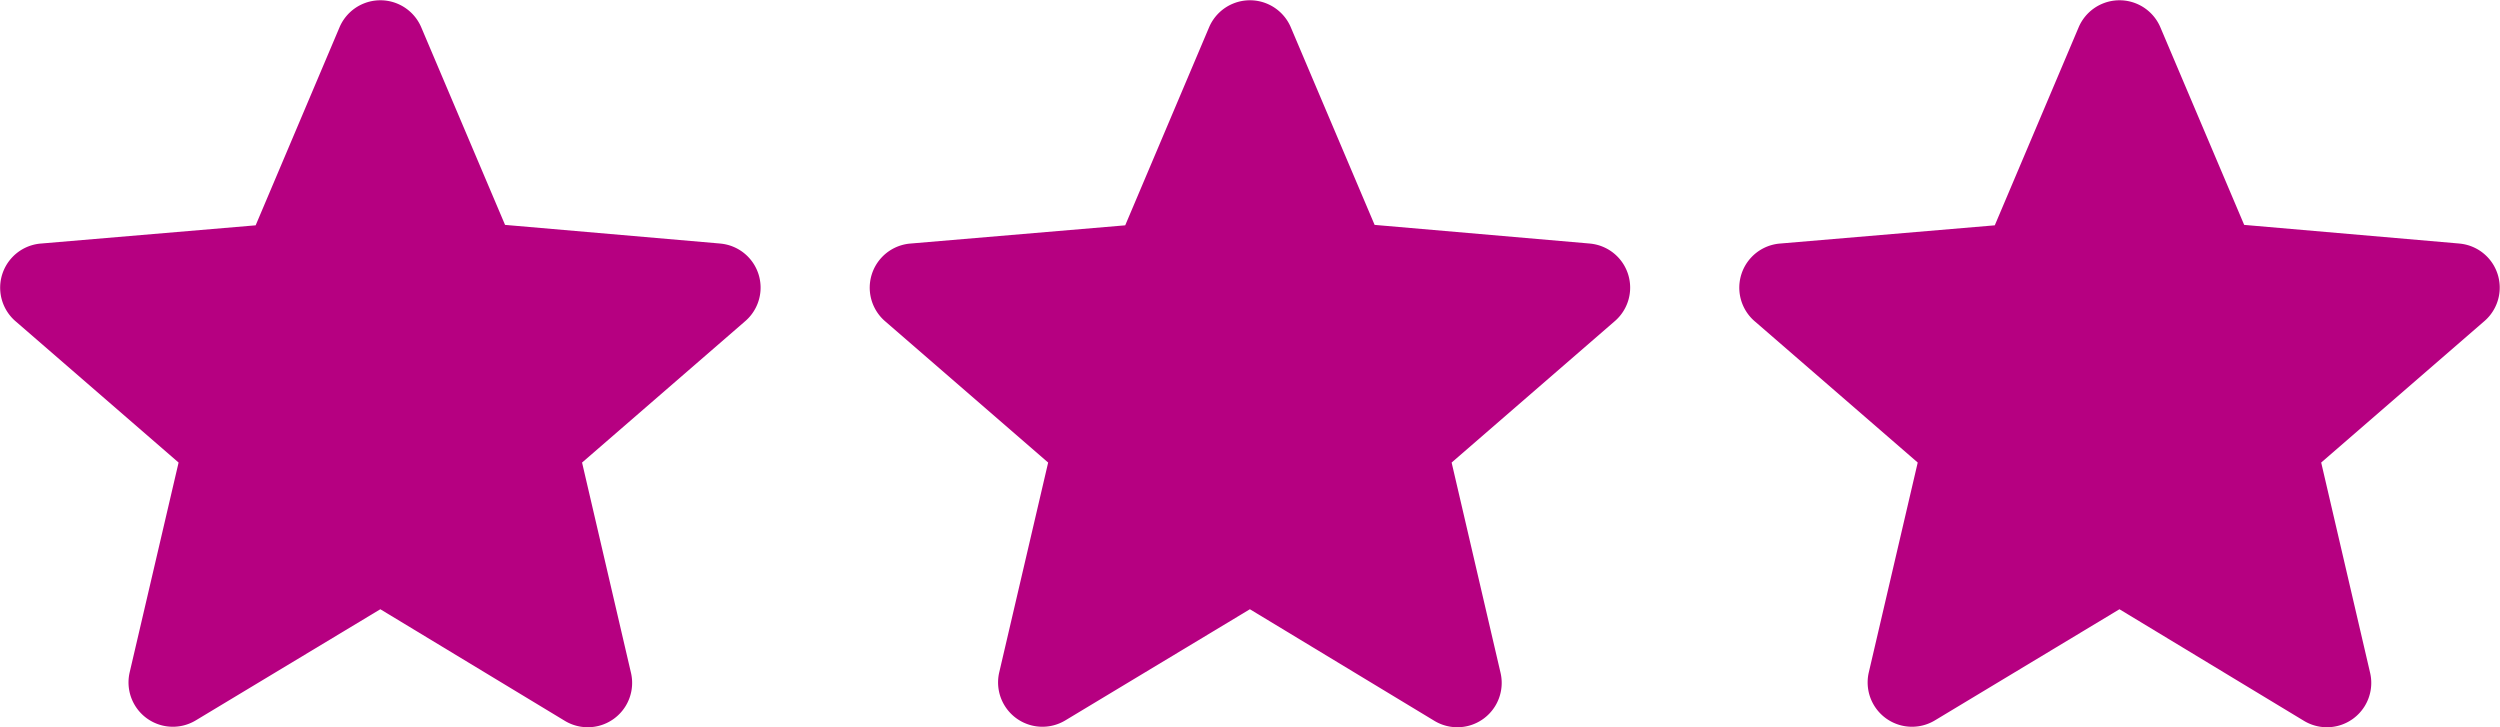 <svg xmlns="http://www.w3.org/2000/svg" width="46" height="13.38" viewBox="0 0 46 13.38">
  <g id="Group_8800" data-name="Group 8800" transform="translate(-1279.994 -5115.278)">
    <g id="_-Round-_-Toggle-_-star_border-3" data-name=" -Round- -Toggle- -star border-3" transform="translate(-1466.248 2266.359)">
      <path id="_-Icon-Color-3" data-name=" -Icon-Color-3" d="M2791.493,2853.4l-3.958-.343-1.544-3.64a.817.817,0,0,0-1.5,0l-1.545,3.648-3.949.335a.815.815,0,0,0-.469,1.43l3,2.6-.9,3.86a.816.816,0,0,0,1.218.883l3.394-2.044,3.394,2.053a.816.816,0,0,0,1.218-.883l-.9-3.869,3-2.6a.814.814,0,0,0-.463-1.43Z" fill="#b60081" fill-rule="evenodd"/>
    </g>
    <g id="_-Round-_-Toggle-_-star_border-3-2" data-name=" -Round- -Toggle- -star border-3" transform="translate(-1482.248 2266.359)">
      <path id="_-Icon-Color-3-2" data-name=" -Icon-Color-3" d="M2791.493,2853.4l-3.958-.343-1.544-3.64a.817.817,0,0,0-1.5,0l-1.545,3.648-3.949.335a.815.815,0,0,0-.469,1.43l3,2.6-.9,3.86a.816.816,0,0,0,1.218.883l3.394-2.044,3.394,2.053a.816.816,0,0,0,1.218-.883l-.9-3.869,3-2.6a.814.814,0,0,0-.463-1.43Z" fill="#b60081" fill-rule="evenodd"/>
    </g>
    <g id="_-Round-_-Toggle-_-star_border-3-3" data-name=" -Round- -Toggle- -star border-3" transform="translate(-1498.248 2266.359)">
      <path id="_-Icon-Color-3-3" data-name=" -Icon-Color-3" d="M2791.493,2853.4l-3.958-.343-1.544-3.64a.817.817,0,0,0-1.5,0l-1.545,3.648-3.949.335a.815.815,0,0,0-.469,1.43l3,2.6-.9,3.86a.816.816,0,0,0,1.218.883l3.394-2.044,3.394,2.053a.816.816,0,0,0,1.218-.883l-.9-3.869,3-2.6a.814.814,0,0,0-.463-1.43Z" fill="#b60081" fill-rule="evenodd"/>
    </g>
  </g>
</svg>
